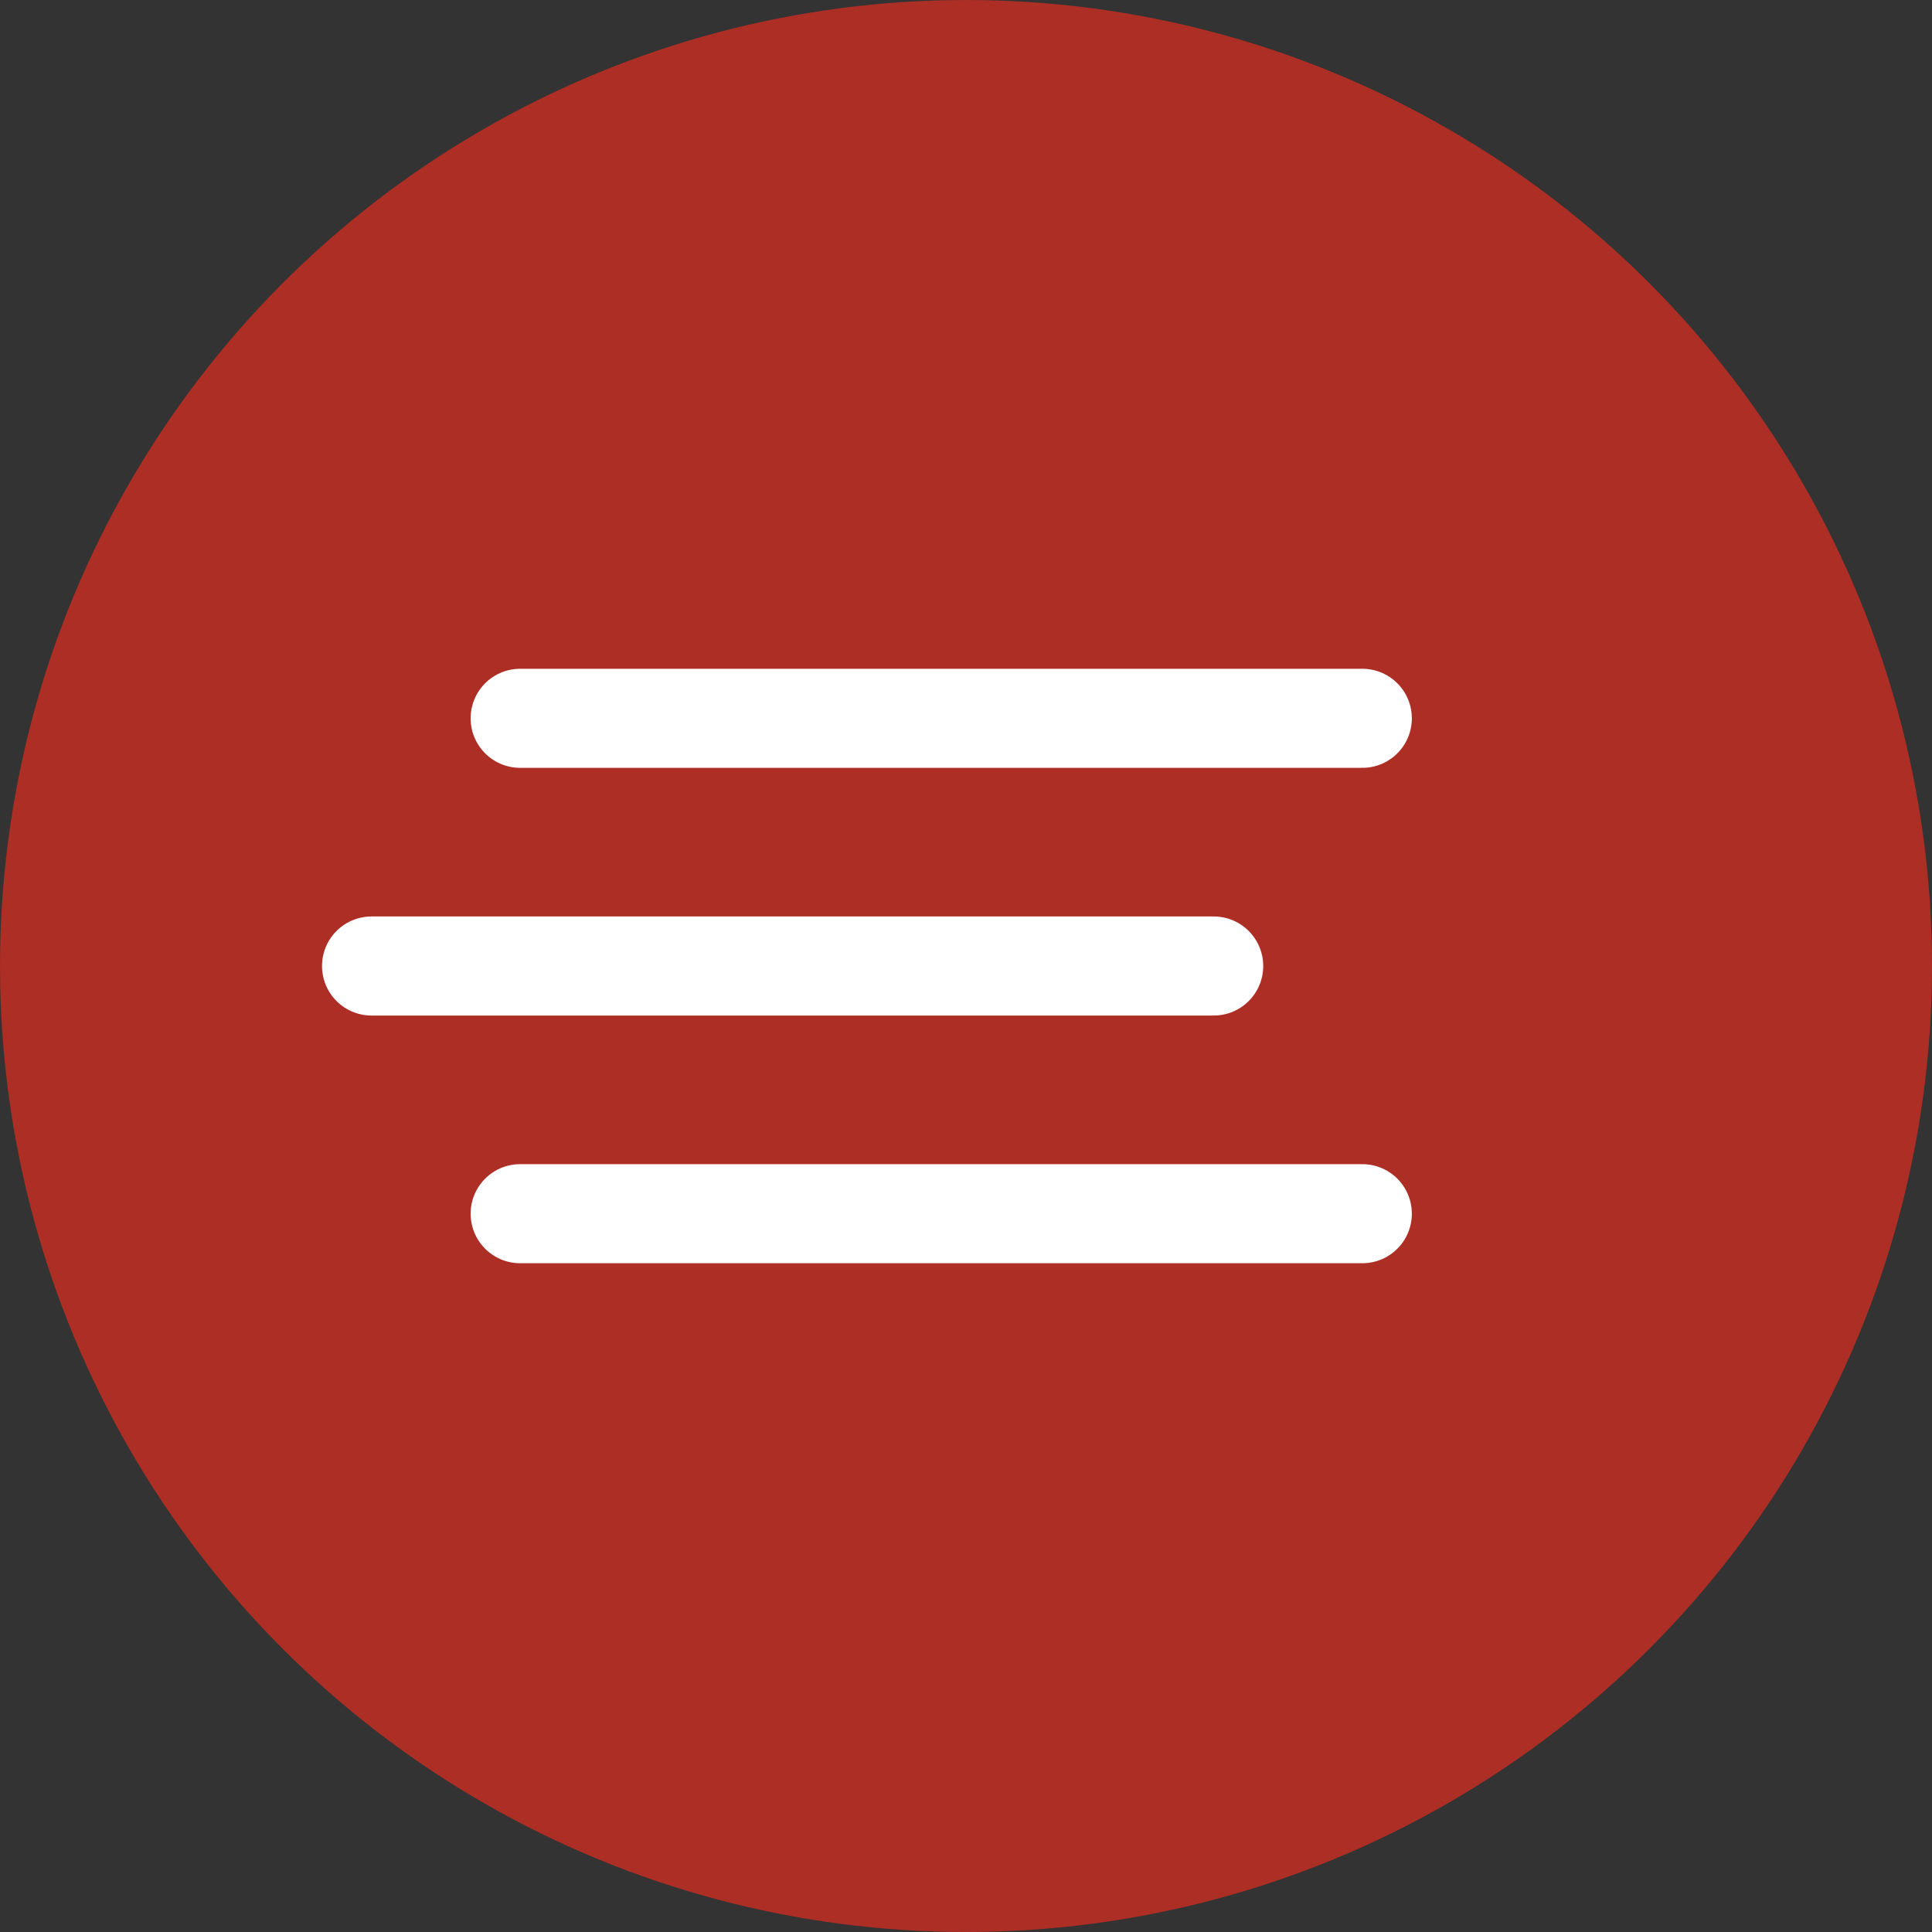 <svg xmlns="http://www.w3.org/2000/svg" width="39" height="39" viewBox="0 0 39 39">
  <rect x="0" y="0" width="39" height="39" fill="#333333" stroke="none"/>
  <g id="Group_229971" data-name="Group 229971" transform="translate(-2551 701)">
    <circle id="Ellipse_1" data-name="Ellipse 1" cx="19.5" cy="19.5" r="19.5" transform="translate(2551 -701)" fill="#ac2e24"/>
    <line id="Line_1" data-name="Line 1" x2="17" transform="translate(2561.5 -686.5)" fill="none" stroke="#fff" stroke-linecap="round" stroke-width="2"/>
    <line id="Line_2" data-name="Line 2" x2="17" transform="translate(2558.5 -681.5)" fill="none" stroke="#fff" stroke-linecap="round" stroke-width="2"/>
    <line id="Line_3" data-name="Line 3" x2="17" transform="translate(2561.5 -676.5)" fill="none" stroke="#fff" stroke-linecap="round" stroke-width="2"/>
  </g>
</svg>
